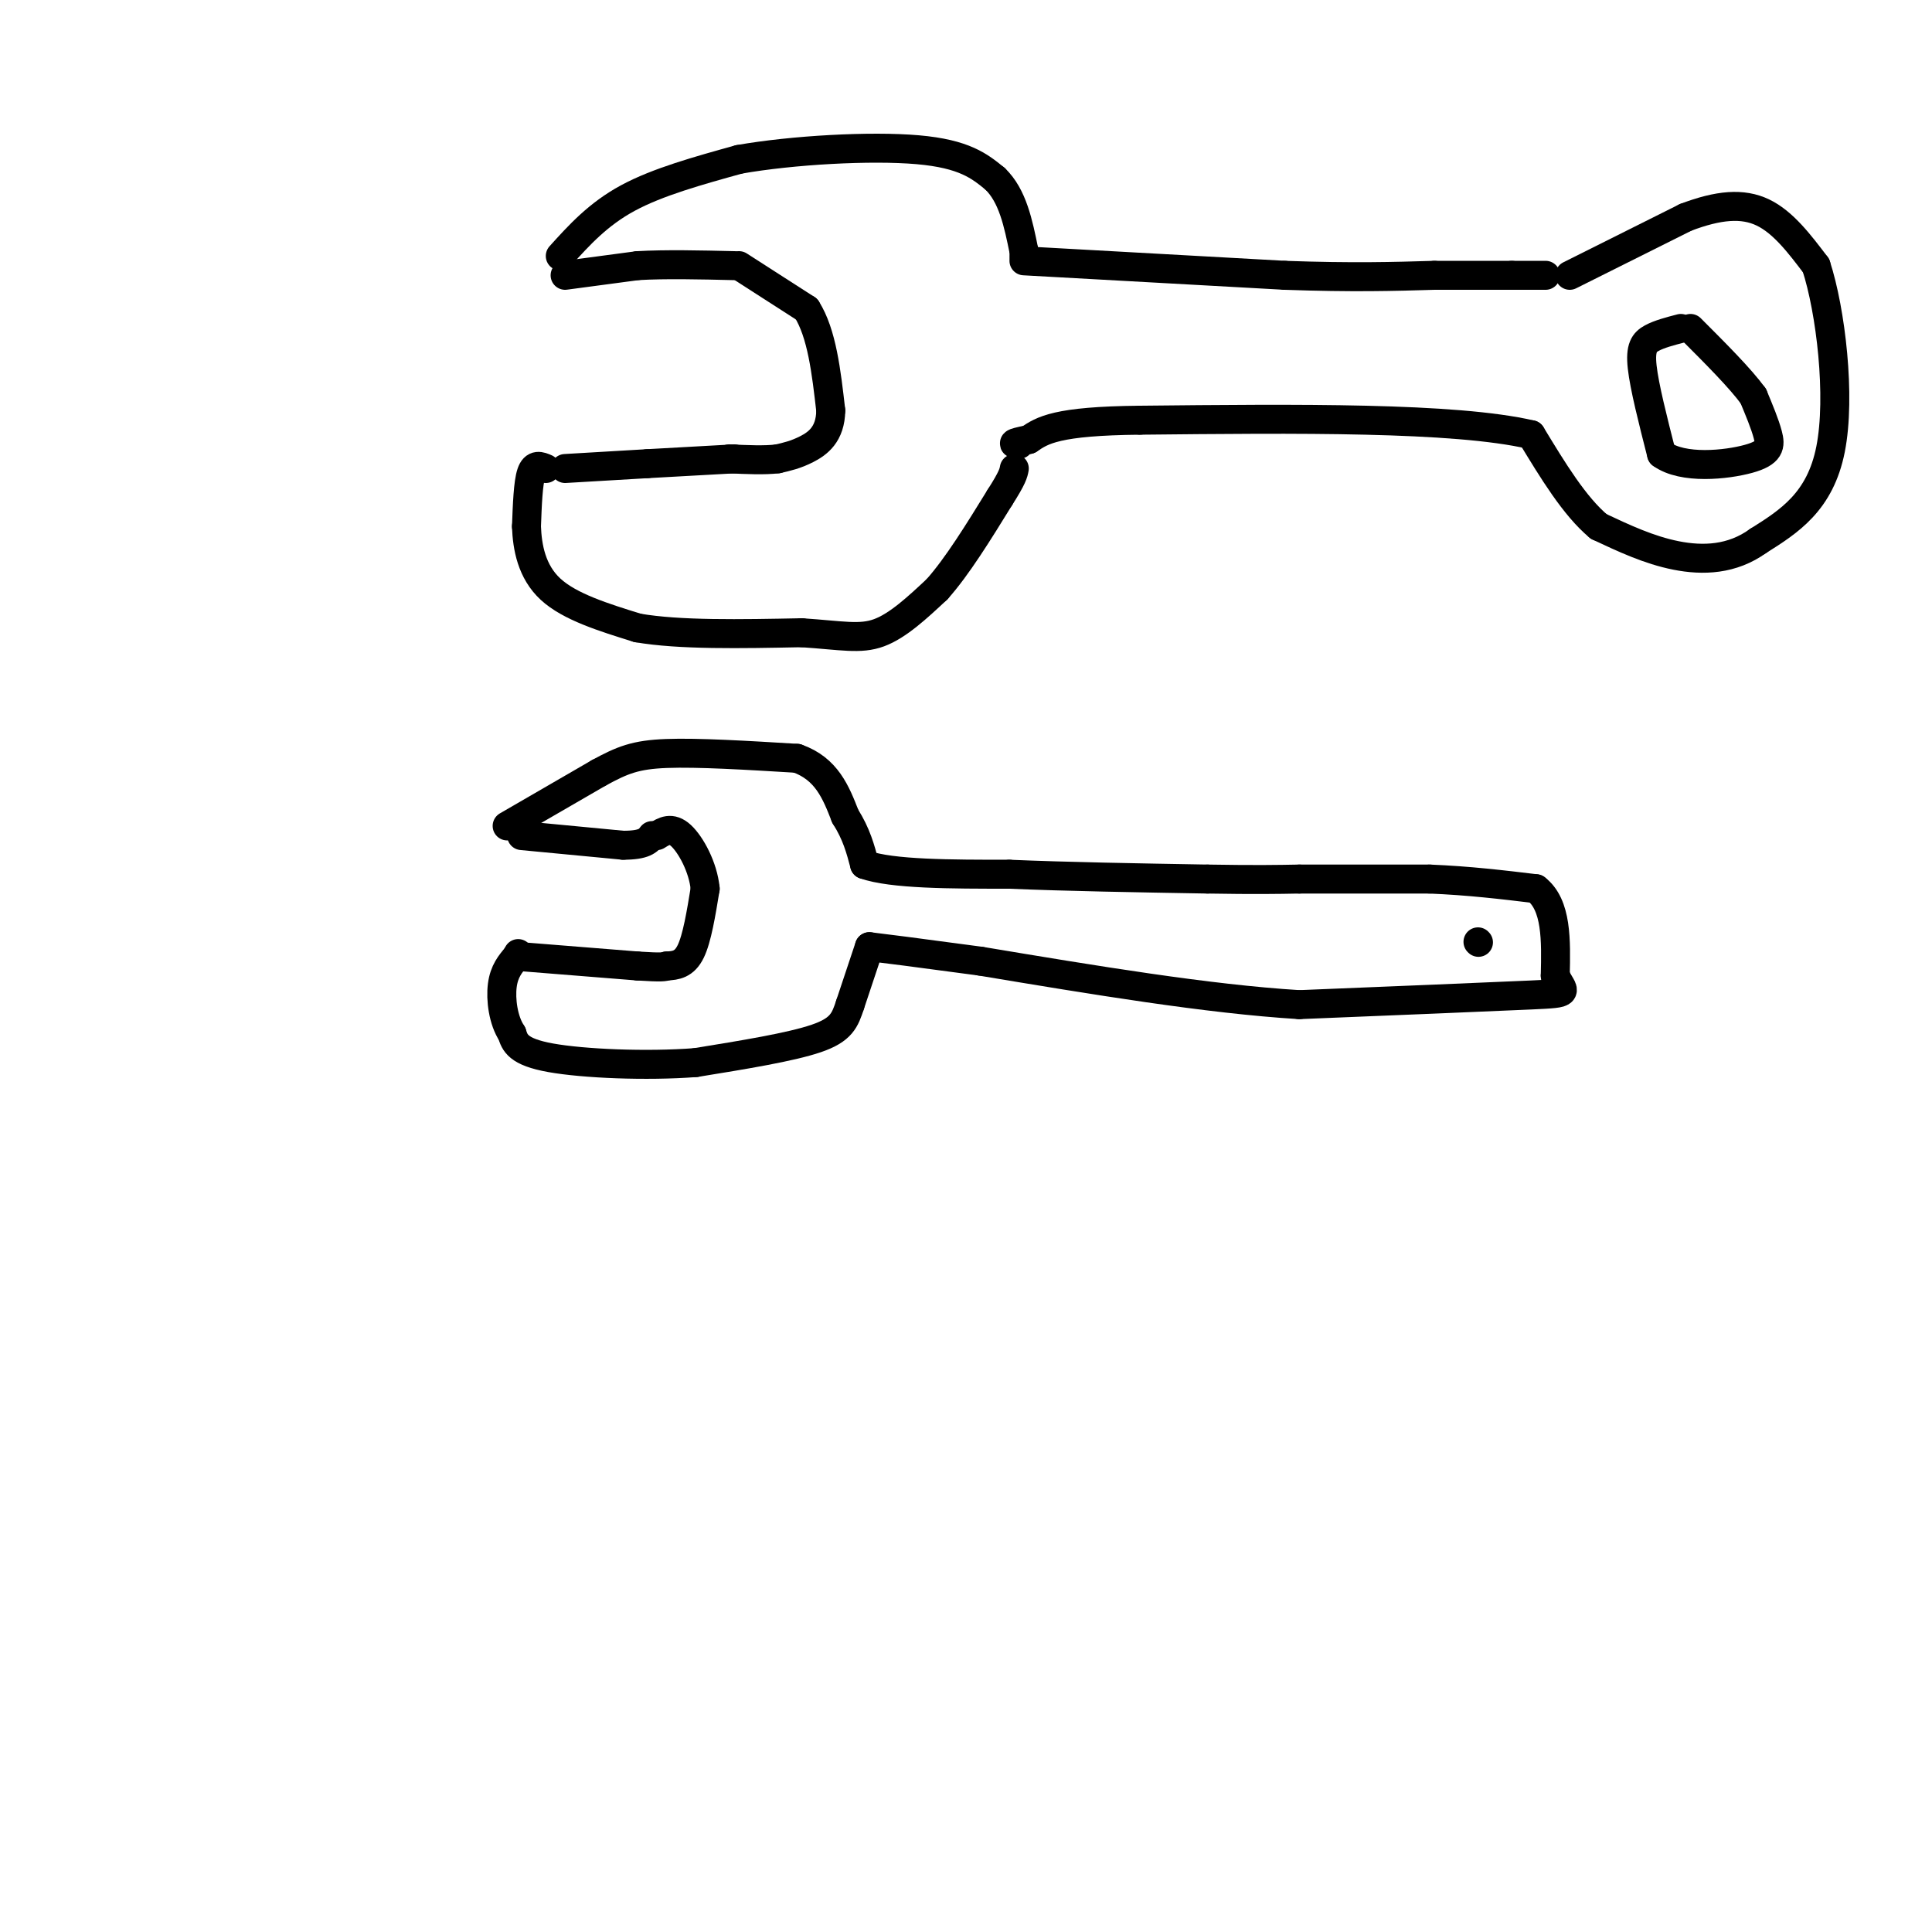 <svg viewBox='0 0 400 400' version='1.1' xmlns='http://www.w3.org/2000/svg' xmlns:xlink='http://www.w3.org/1999/xlink'><g fill='none' stroke='rgb(0,0,0)' stroke-width='6' stroke-linecap='round' stroke-linejoin='round'><path d='M108,173c0.000,0.000 21.000,2.000 21,2'/><path d='M129,175c4.500,0.000 5.250,-1.000 6,-2'/><path d='M105,171c0.000,0.000 19.000,-11.000 19,-11'/><path d='M124,160c4.867,-2.644 7.533,-3.756 14,-4c6.467,-0.244 16.733,0.378 27,1'/><path d='M165,157c6.167,2.167 8.083,7.083 10,12'/><path d='M175,169c2.333,3.667 3.167,6.833 4,10'/><path d='M179,179c5.667,2.000 17.833,2.000 30,2'/><path d='M209,181c11.833,0.500 26.417,0.750 41,1'/><path d='M250,182c10.000,0.167 14.500,0.083 19,0'/><path d='M269,182c7.667,0.000 17.333,0.000 27,0'/><path d='M296,182c8.167,0.333 15.083,1.167 22,2'/><path d='M318,184c4.333,3.333 4.167,10.667 4,18'/><path d='M322,202c1.644,3.600 3.756,3.600 -5,4c-8.756,0.400 -28.378,1.200 -48,2'/><path d='M269,208c-19.000,-1.167 -42.500,-5.083 -66,-9'/><path d='M203,199c-14.833,-2.000 -18.917,-2.500 -23,-3'/><path d='M180,196c0.000,0.000 -4.000,12.000 -4,12'/><path d='M176,208c-1.067,3.200 -1.733,5.200 -7,7c-5.267,1.800 -15.133,3.400 -25,5'/><path d='M144,220c-10.200,0.778 -23.200,0.222 -30,-1c-6.800,-1.222 -7.400,-3.111 -8,-5'/><path d='M106,214c-1.822,-2.733 -2.378,-7.067 -2,-10c0.378,-2.933 1.689,-4.467 3,-6'/><path d='M107,198c0.500,-1.000 0.250,-0.500 0,0'/><path d='M107,198c4.167,0.333 14.583,1.167 25,2'/><path d='M132,200c5.167,0.333 5.583,0.167 6,0'/><path d='M138,200c1.911,-0.089 3.689,-0.311 5,-3c1.311,-2.689 2.156,-7.844 3,-13'/><path d='M146,184c-0.422,-4.467 -2.978,-9.133 -5,-11c-2.022,-1.867 -3.511,-0.933 -5,0'/><path d='M306,195c0.000,0.000 0.100,0.100 0.1,0.1'/><path d='M117,97c0.000,0.000 17.000,-1.000 17,-1'/><path d='M134,96c5.833,-0.333 11.917,-0.667 18,-1'/><path d='M117,57c0.000,0.000 15.000,-2.000 15,-2'/><path d='M132,55c5.833,-0.333 12.917,-0.167 20,0'/><path d='M153,55c0.000,0.000 14.000,9.000 14,9'/><path d='M167,64c3.167,5.000 4.083,13.000 5,21'/><path d='M172,85c-0.067,4.956 -2.733,6.844 -5,8c-2.267,1.156 -4.133,1.578 -6,2'/><path d='M161,95c-2.667,0.333 -6.333,0.167 -10,0'/><path d='M113,97c-1.167,-0.500 -2.333,-1.000 -3,1c-0.667,2.000 -0.833,6.500 -1,11'/><path d='M109,109c0.156,4.244 1.044,9.356 5,13c3.956,3.644 10.978,5.822 18,8'/><path d='M132,130c8.667,1.500 21.333,1.250 34,1'/><path d='M166,131c8.311,0.556 12.089,1.444 16,0c3.911,-1.444 7.956,-5.222 12,-9'/><path d='M194,122c4.167,-4.667 8.583,-11.833 13,-19'/><path d='M207,103c2.667,-4.167 2.833,-5.083 3,-6'/><path d='M116,53c3.917,-4.333 7.833,-8.667 14,-12c6.167,-3.333 14.583,-5.667 23,-8'/><path d='M153,33c11.089,-1.956 27.311,-2.844 37,-2c9.689,0.844 12.844,3.422 16,6'/><path d='M206,37c3.667,3.500 4.833,9.250 6,15'/><path d='M212,52c1.000,2.667 0.500,1.833 0,1'/><path d='M212,54c0.000,0.000 54.000,3.000 54,3'/><path d='M266,57c14.167,0.500 22.583,0.250 31,0'/><path d='M297,57c7.833,0.000 11.917,0.000 16,0'/><path d='M313,57c3.833,0.000 5.417,0.000 7,0'/><path d='M325,57c0.000,0.000 24.000,-12.000 24,-12'/><path d='M349,45c6.800,-2.578 11.800,-3.022 16,-1c4.200,2.022 7.600,6.511 11,11'/><path d='M376,55c3.044,9.311 5.156,27.089 3,38c-2.156,10.911 -8.578,14.956 -15,19'/><path d='M364,112c-5.400,3.889 -11.400,4.111 -17,3c-5.600,-1.111 -10.800,-3.556 -16,-6'/><path d='M331,109c-5.000,-4.167 -9.500,-11.583 -14,-19'/><path d='M317,90c-15.833,-3.667 -48.417,-3.333 -81,-3'/><path d='M236,87c-17.333,0.167 -20.167,2.083 -23,4'/><path d='M213,91c-4.167,0.833 -3.083,0.917 -2,1'/><path d='M348,68c-2.222,0.578 -4.444,1.156 -6,2c-1.556,0.844 -2.444,1.956 -2,6c0.444,4.044 2.222,11.022 4,18'/><path d='M344,94c4.417,3.214 13.458,2.250 18,1c4.542,-1.250 4.583,-2.786 4,-5c-0.583,-2.214 -1.792,-5.107 -3,-8'/><path d='M363,82c-2.667,-3.667 -7.833,-8.833 -13,-14'/></g>
</svg>